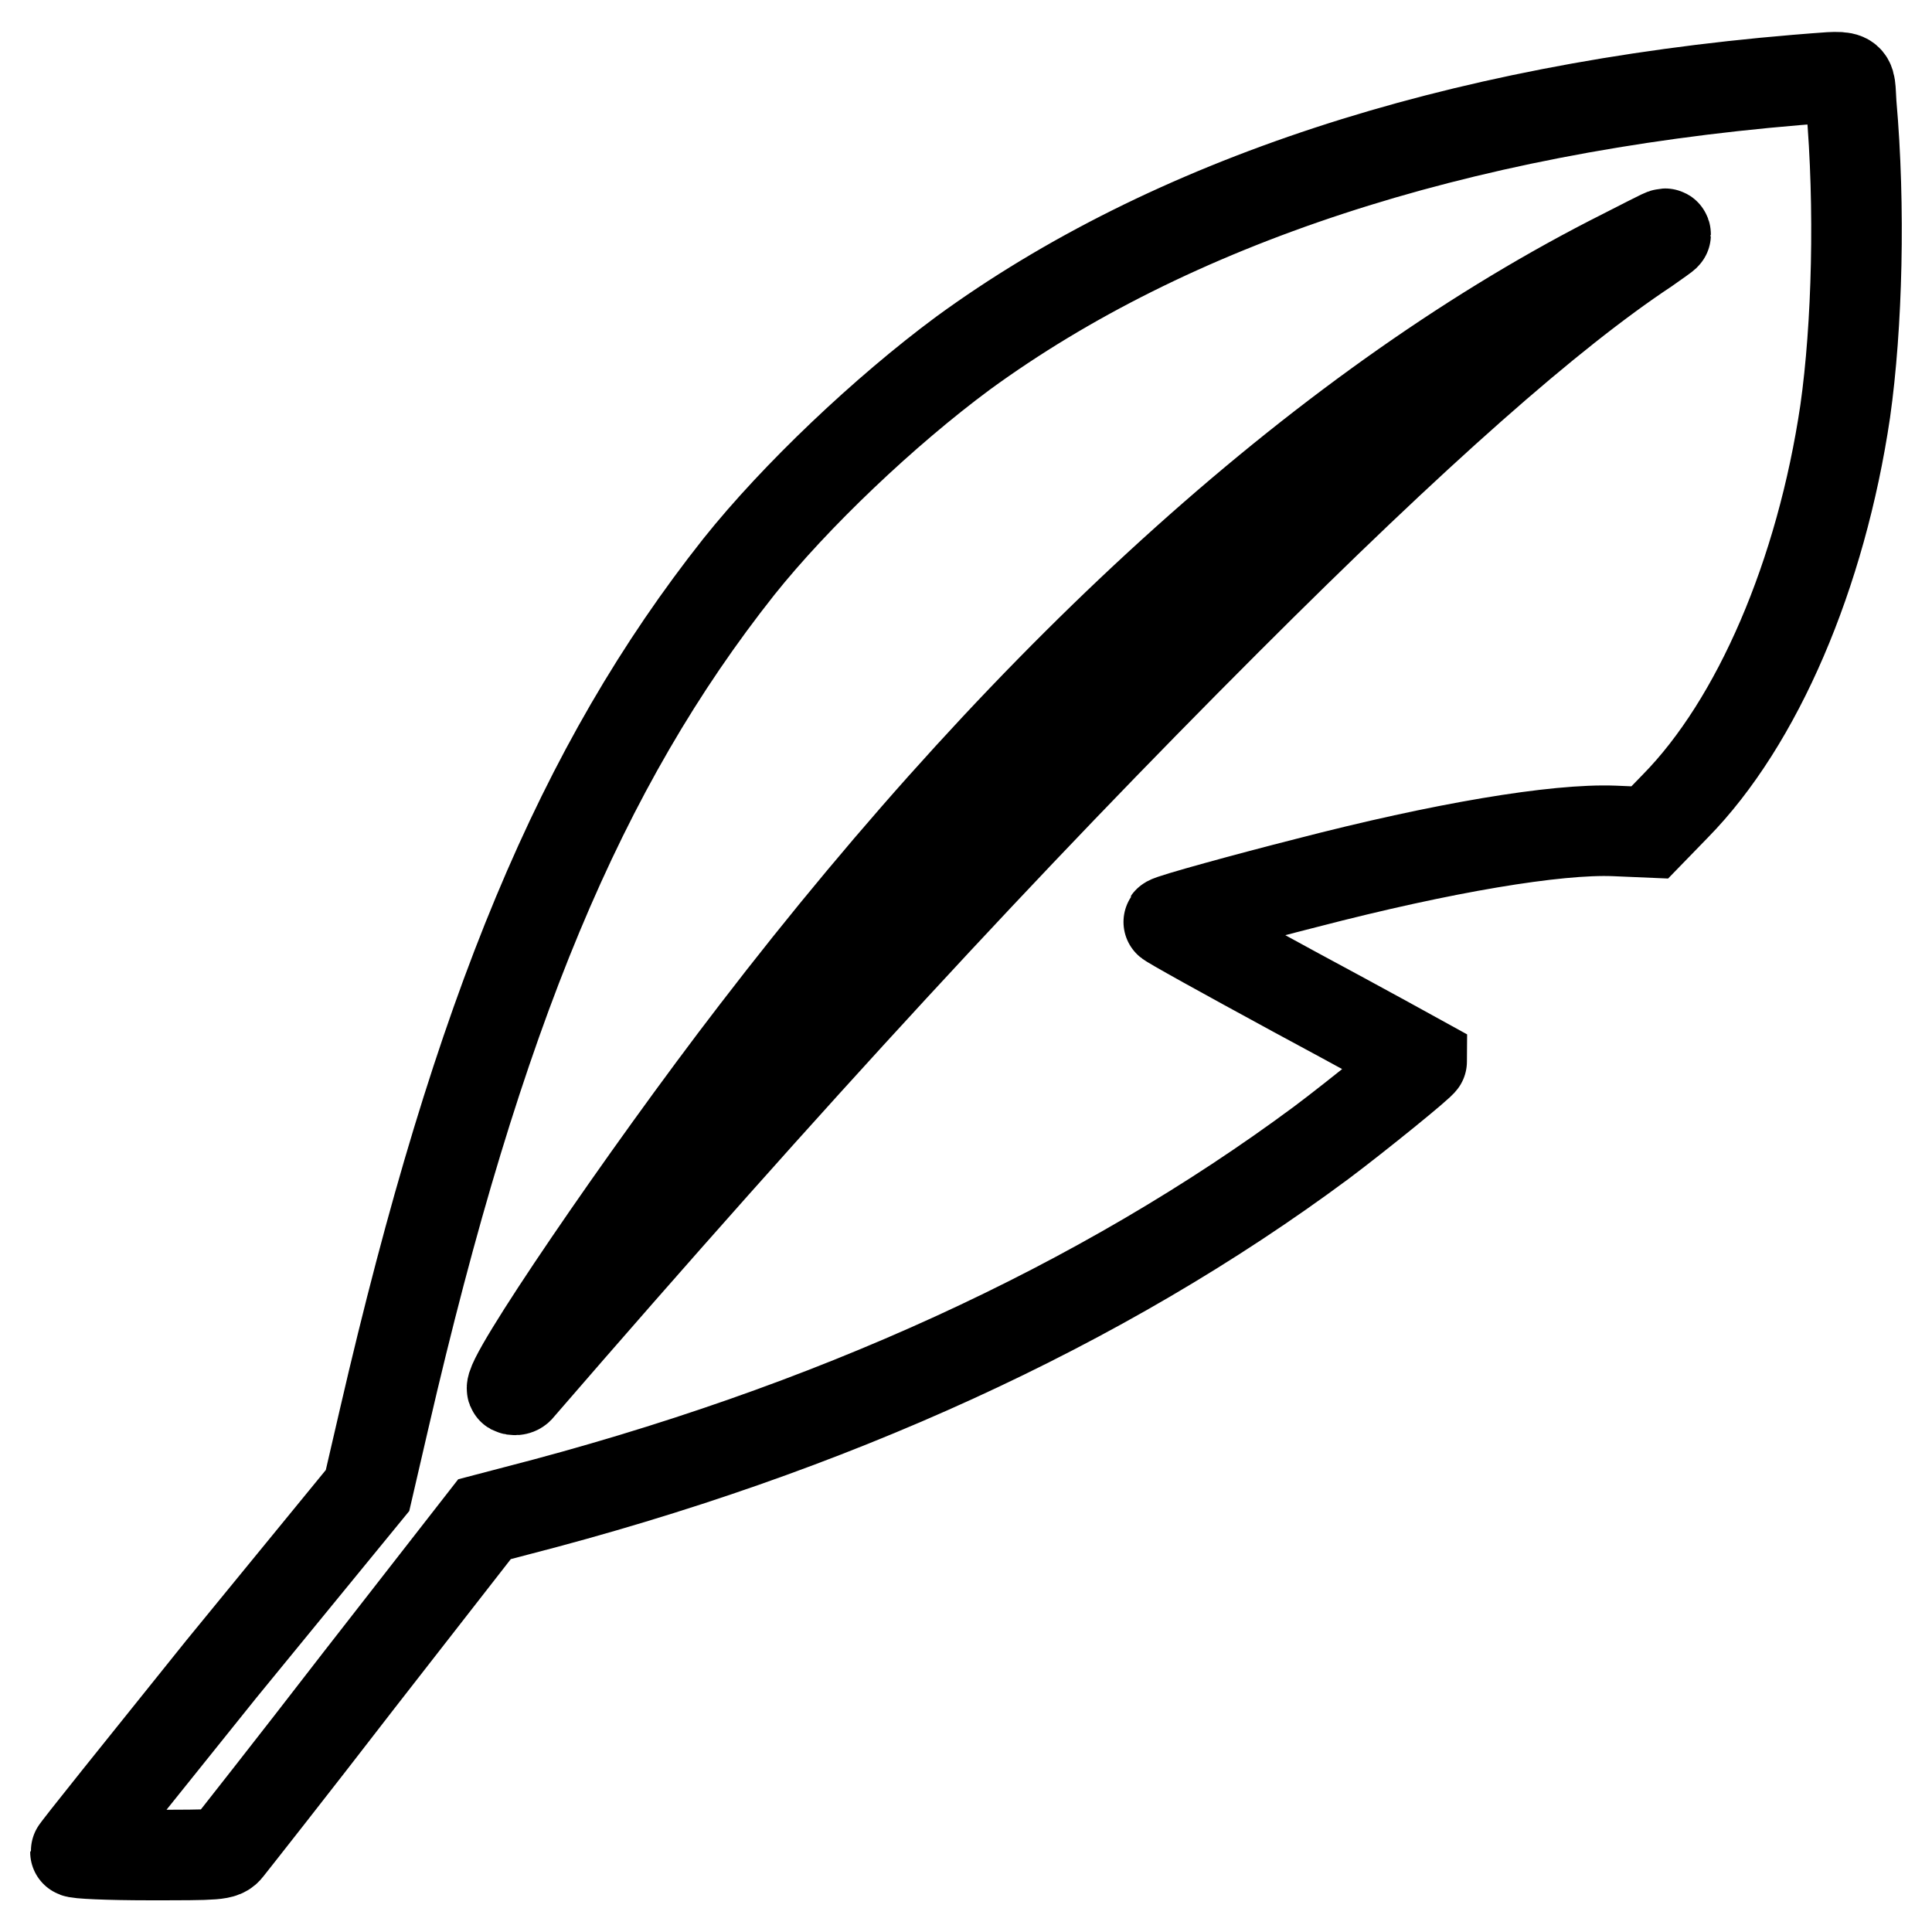 <?xml version="1.0" encoding="utf-8"?>
<!-- Svg Vector Icons : http://www.onlinewebfonts.com/icon -->
<!DOCTYPE svg PUBLIC "-//W3C//DTD SVG 1.1//EN" "http://www.w3.org/Graphics/SVG/1.1/DTD/svg11.dtd">
<svg version="1.1" xmlns="http://www.w3.org/2000/svg" xmlns:xlink="http://www.w3.org/1999/xlink" x="0px" y="0px" viewBox="0 0 256 256" enable-background="new 0 0 256 256" xml:space="preserve">
<g><g><g><path stroke-width="12" fill-opacity="0" stroke="#000000"  d="M238,10.6c-45.3,3.8-83,16.2-110.4,36.2c-10.4,7.7-22.2,18.9-29.7,28.3c-20.9,26.4-34.5,58.8-47,112.9l-2.2,9.5l-19.4,23.7C18.7,234.4,10,245.2,10,245.4s4.4,0.4,9.7,0.4c9.2,0,9.8,0,10.5-0.9c0.4-0.5,8.3-10.5,17.4-22.3l16.6-21.3l4.2-1.1C110,189.5,146,173,175.1,151.4c4.8-3.6,13.3-10.5,13.3-10.8c0,0-7.6-4.2-16.9-9.2c-9.2-5-16.8-9.2-16.7-9.3c0.2-0.3,10.8-3.2,18.3-5.1c18.1-4.7,33.1-7.2,40.8-6.9l4.7,0.2l3.4-3.5c10.9-11.1,19.3-30.7,22.5-52.3c1.6-11.3,2-27.1,0.8-40.7C245,9.6,245.9,10,238,10.6z M220.7,31.1c0,0.1-1.2,0.9-2.6,1.9c-12.8,8.5-30.4,24-55.6,49.2c-29.1,29.1-57.3,59.6-93.8,101.8c-0.2,0.2-0.6,0.2-0.8,0.1c-1.2-0.7,17.5-28.2,32.2-47.3c37.3-48.6,76.6-83.8,115-103.1C220.8,30.8,220.7,30.8,220.7,31.1z"/></g></g></g>
</svg>
